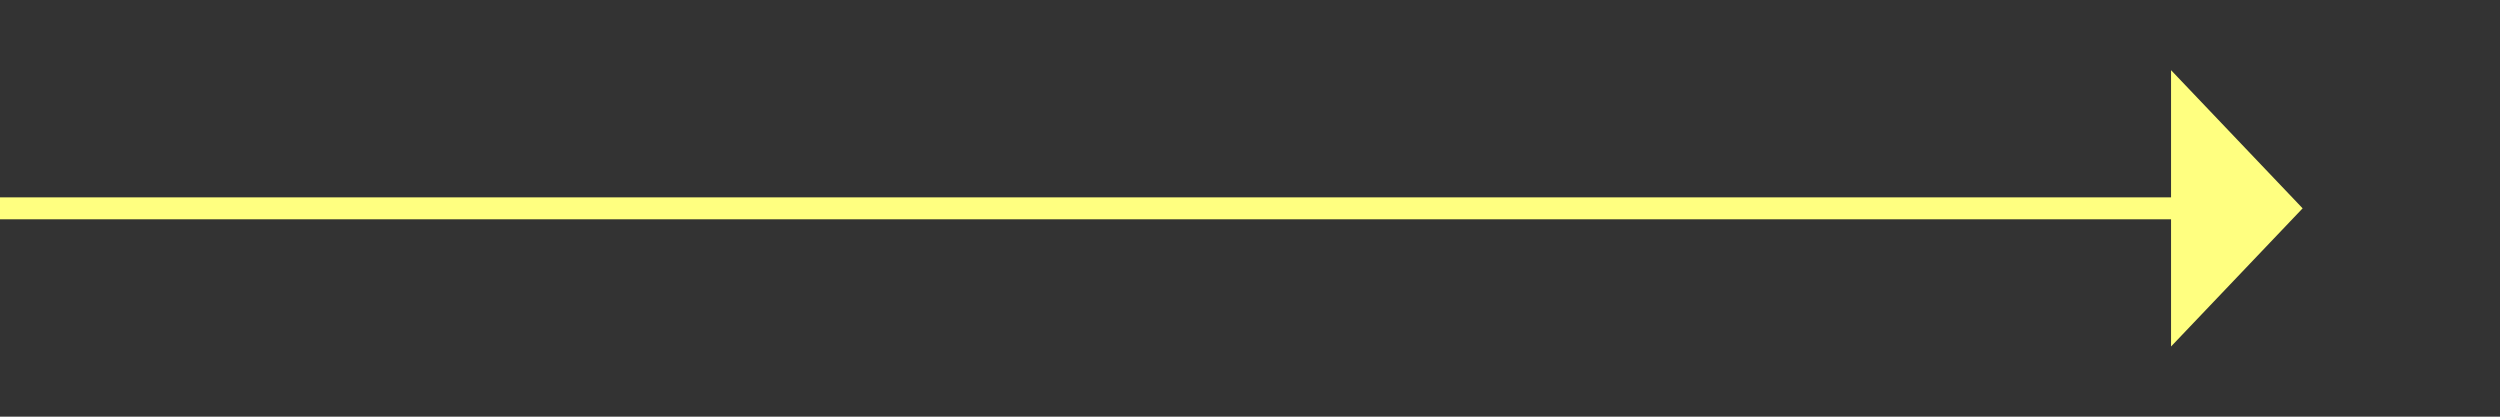 ﻿<?xml version="1.0" encoding="utf-8"?>
<svg version="1.1" xmlns:xlink="http://www.w3.org/1999/xlink" width="114px" height="19px" xmlns="http://www.w3.org/2000/svg">
  <rect width="100%" height="100%" fill="#333333" stroke="none"/>
  <g transform="matrix(1 0 0 1 -980 -4370 )">
    <path d="M 1079 4385.8  L 1085 4379.5  L 1079 4373.2  L 1079 4385.8  Z " fill-rule="nonzero" fill="#ffff80" stroke="none" />
    <path d="M 980 4379.5  L 1080 4379.5  " stroke-width="1" stroke="#ffff80" fill="none" />
  </g>
</svg>